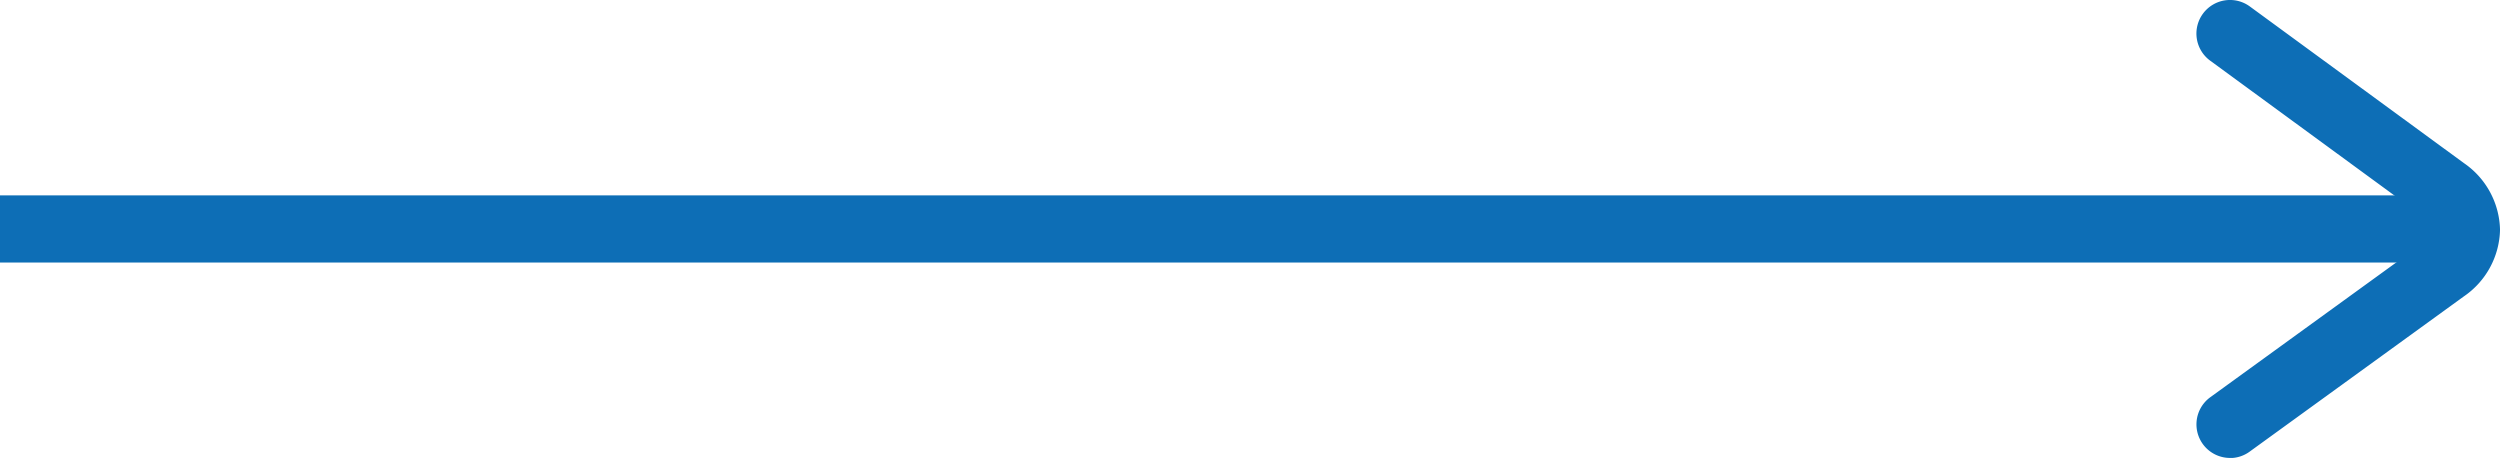 <svg xmlns="http://www.w3.org/2000/svg" xmlns:xlink="http://www.w3.org/1999/xlink" width="116.081" height="21.263" viewBox="0 0 116.081 21.263"><defs><clipPath id="a"><rect width="116.081" height="21.263" fill="#0d6eb6"></rect></clipPath></defs><rect width="113.464" height="3.118" transform="translate(0 9.072)" fill="#0d6eb6"></rect><g transform="translate(0 0)"><g clip-path="url(#a)"><path d="M66.975,21.263a1.558,1.558,0,0,1-.917-2.82l9.935-7.2a.808.808,0,0,0,.4-.574.808.808,0,0,0-.4-.577L66.051,2.817A1.559,1.559,0,0,1,67.892.3l9.944,7.276a3.85,3.85,0,0,1,1.673,3.1,3.849,3.849,0,0,1-1.687,3.092l-9.935,7.2a1.546,1.546,0,0,1-.912.3" transform="translate(36.573 0)" fill="#0d6eb6"></path></g></g></svg>